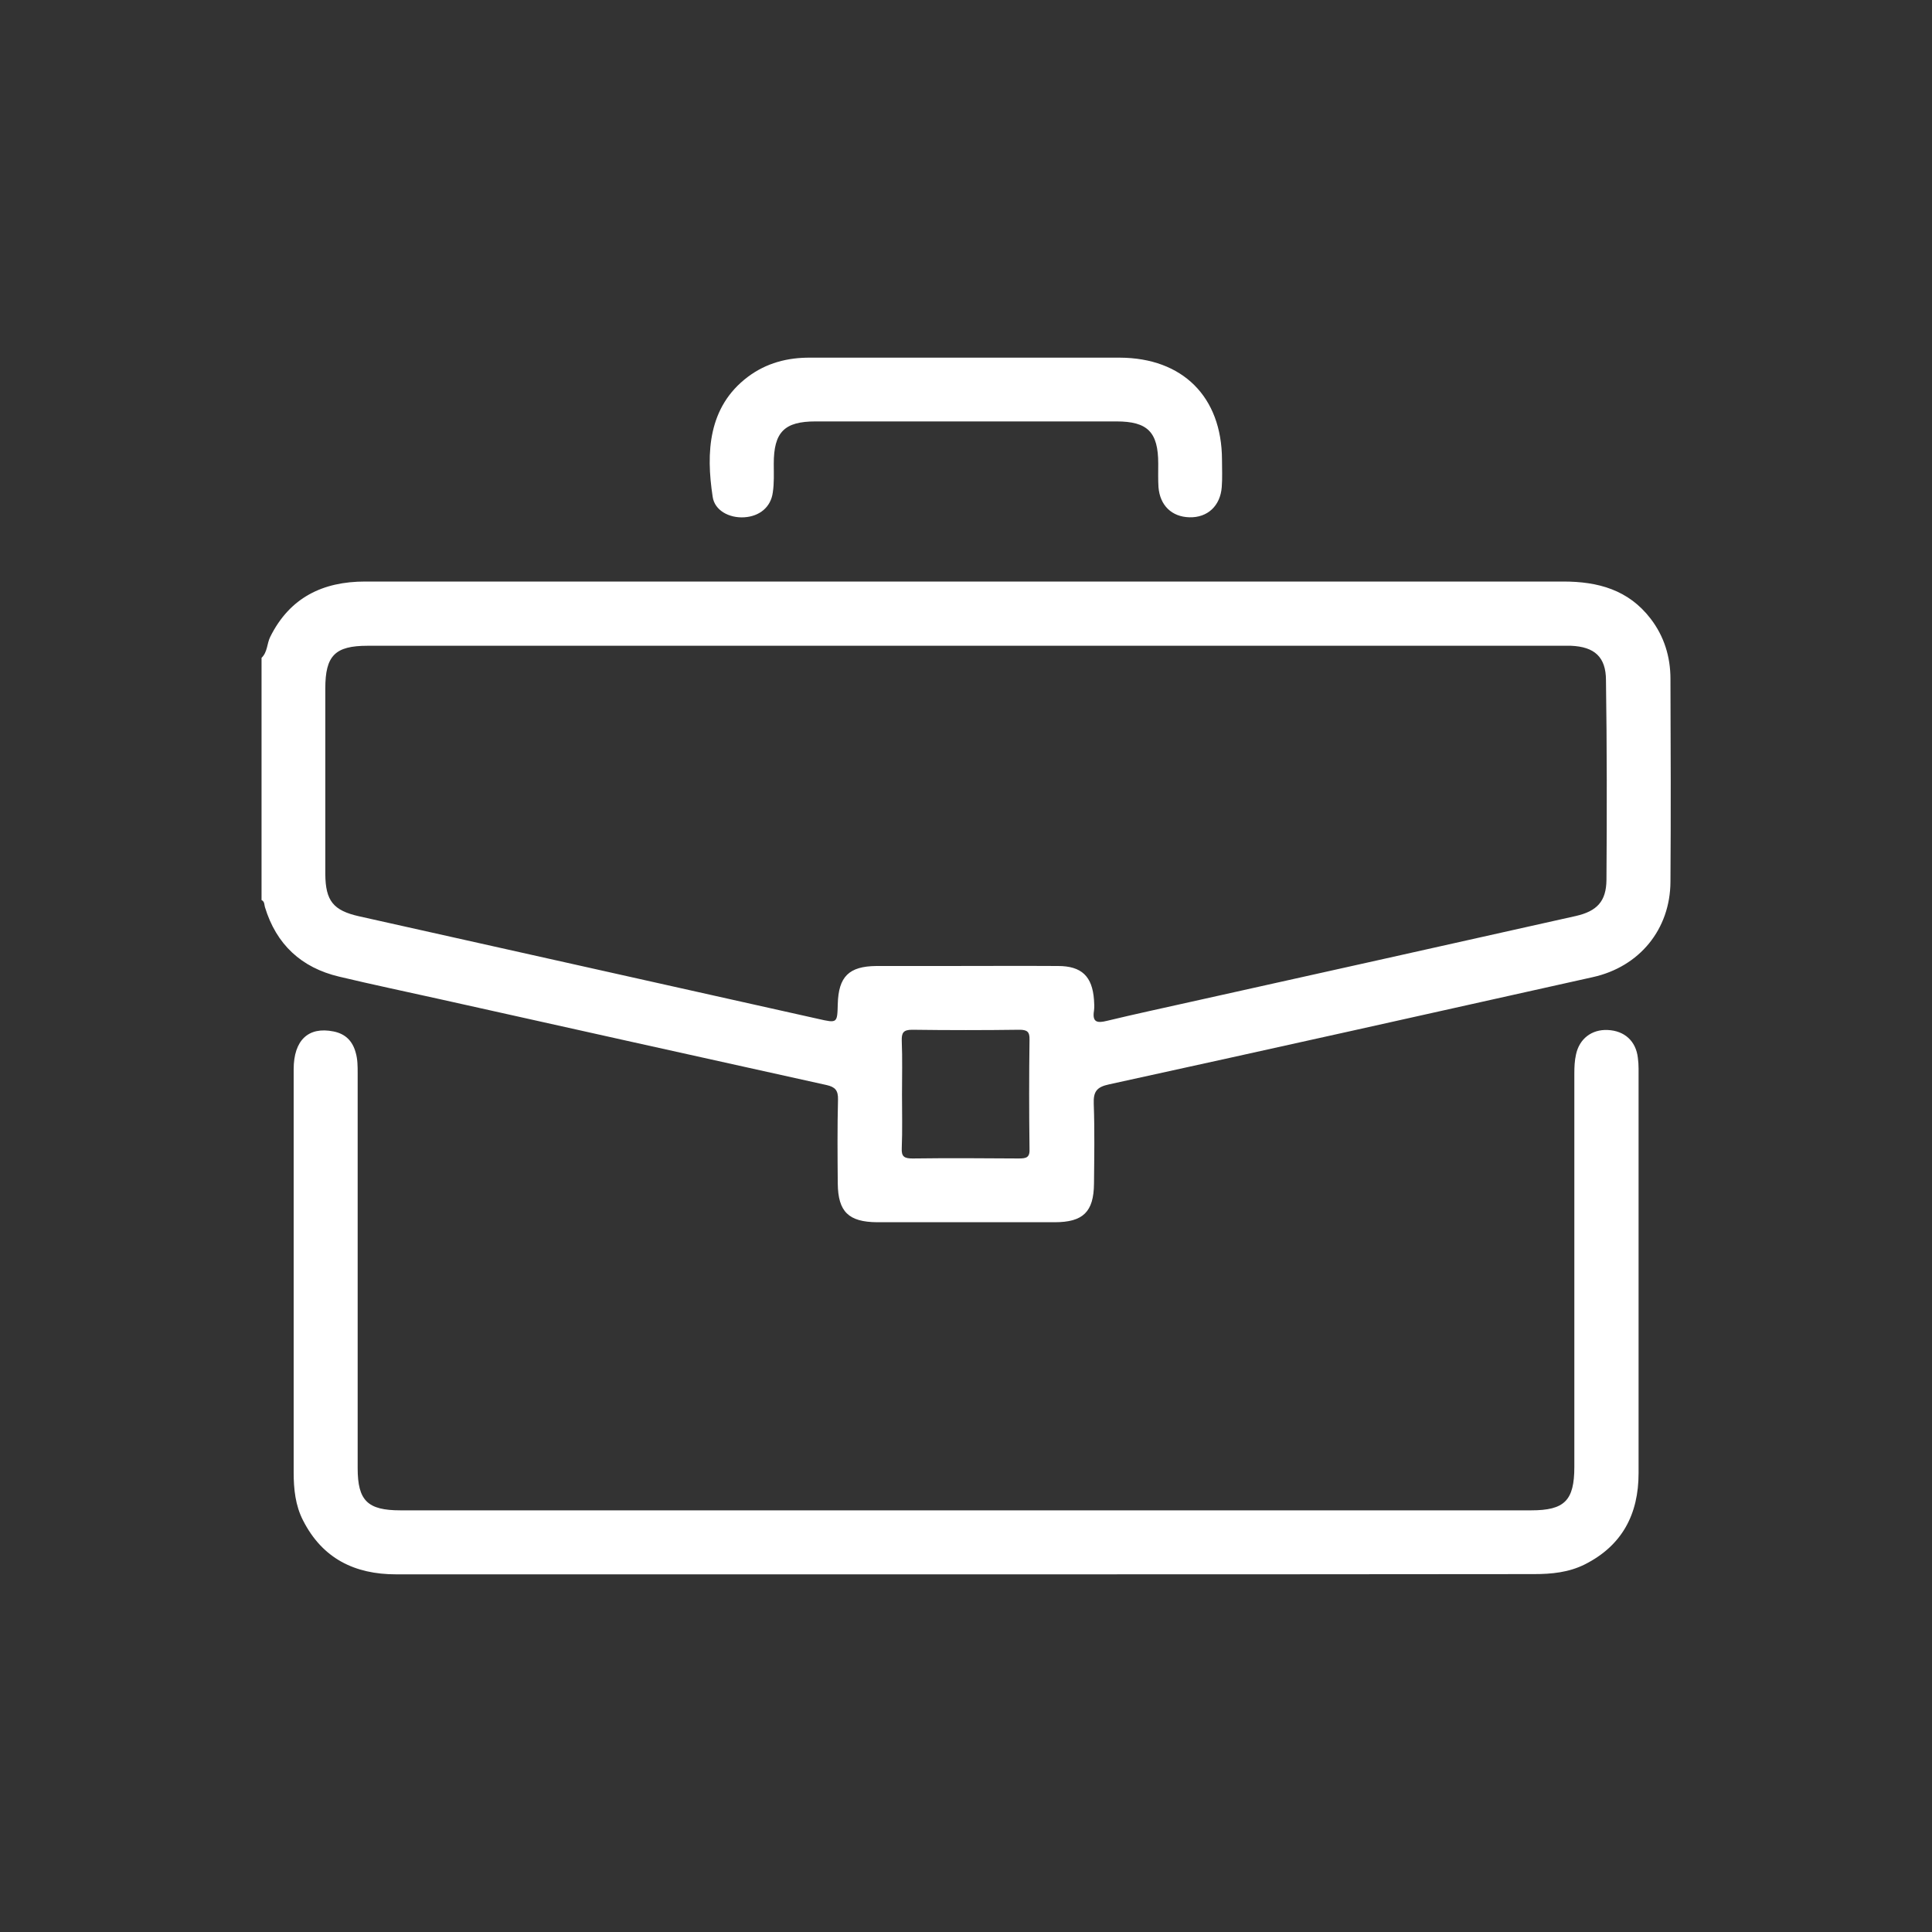 <?xml version="1.0" encoding="utf-8"?>
<!-- Generator: Adobe Illustrator 25.0.0, SVG Export Plug-In . SVG Version: 6.00 Build 0)  -->
<svg version="1.1" id="Layer_1" xmlns="http://www.w3.org/2000/svg" xmlns:xlink="http://www.w3.org/1999/xlink" x="0px" y="0px"
	 viewBox="0 0 800 800" style="enable-background:new 0 0 800 800;" xml:space="preserve">
<rect x="0" y="0" width="800" height="800" fill="#333333" stroke="none"/>
<style type="text/css">
	.st0{fill:#FFFFFF;}
</style>
<g>
	<path class="st0" d="M691.7,281.1c0-9.1-2.6-17.6-8.2-24.9c-9.2-12-21.8-15.4-36.2-15.4c-126.6,0-253.3,0-379.9,0
		c-38.7,0-77.5,0-116.2,0c-17.5,0-31.2,6.6-39.3,22.9c-1.4,2.8-1.1,6.3-3.6,8.7v100.3c1.3,0.6,1.1,1.9,1.4,2.9
		c4.7,15.5,15.1,25.1,30.7,28.8c13.8,3.3,27.7,6.2,41.6,9.3c53.4,11.9,106.9,23.8,160.3,35.6c3.5,0.8,4.8,2.2,4.7,6
		c-0.3,11.6-0.2,23.2-0.1,34.7c0.1,11.8,4.5,16,16.3,16.1c24.5,0,49,0,73.5,0c11.8,0,16.2-4.3,16.3-16c0.1-11,0.3-22-0.1-33
		c-0.2-5.1,1.2-7,6.4-8.1c66.8-14.6,133.5-29.5,200.3-44.4c19.3-4.3,32-19.8,32.1-39.5C691.9,337,691.8,309.1,691.7,281.1z
		 M421.8,479.7c-14.6-0.1-29.2-0.2-43.9,0c-3.4,0-4.7-0.7-4.5-4.3c0.3-7.4,0.1-14.8,0.1-22.2c0-7.4,0.2-14.8-0.1-22.2
		c-0.1-3.3,0.6-4.6,4.3-4.6c14.8,0.2,29.6,0.2,44.4,0c3.2,0,4.3,0.8,4.2,4.1c-0.2,15-0.2,30,0,45
		C426.5,479.3,425.1,479.7,421.8,479.7z M665.2,364.4c-0.1,8.8-3.9,12.9-12.7,14.9c-53.1,11.9-106.1,23.7-159.2,35.5
		c-11.6,2.6-23.3,5.1-34.9,7.9c-4,1-6.2,0.7-5.4-4.2c0.2-1.5,0.1-3,0-4.5c-0.7-9.7-5.1-14-14.9-14c-15.6-0.1-31.1,0-46.7,0
		c-9.5,0-19,0-28.5,0c-11.4,0.1-15.7,4.4-16,15.8c-0.2,7.9-0.2,7.9-8.1,6.1c-63.4-14.2-126.8-28.3-190.2-42.5
		c-10.6-2.4-13.8-6.4-13.9-17.4c0-25.6,0-51.3,0-76.9c0-13.6,4-17.7,17.5-17.7c82.8,0,165.6,0,248.3,0h244.9c1.7,0,3.4,0,5.1,0
		c9.7,0.4,14.5,4.6,14.5,14.3C665.4,309.3,665.4,336.9,665.2,364.4z"/>
	<path class="st0" d="M399.8,651.9c-78.6,0-157.2,0-235.8,0c-17.2,0-30.5-6.6-38.5-22.3c-3.2-6.2-3.9-13-3.9-19.9
		c0-55.6,0-111.3,0-166.9c0-12.1,6.1-17.8,16.5-15.7c5,1,7.9,4,9.2,8.8c0.8,2.8,0.8,5.6,0.8,8.5c0,54.5,0,109,0,163.5
		c0,13.5,4.1,17.5,17.7,17.5c156.1,0,312.2,0,468.2,0c13.8,0,17.9-4,17.9-18c0-54.3,0-108.6,0-162.9c0-2.6,0.1-5.3,0.7-7.9
		c1.4-6.5,6.5-10.4,13.1-10.1c7,0.3,11.7,4.6,12.5,11.5c0.2,1.5,0.3,3,0.3,4.5c0,55.8,0,111.6,0,167.5c0,17-6.8,30-22.3,37.8
		c-6.6,3.3-13.7,4-21,4C556.6,651.9,478.2,651.9,399.8,651.9z"/>
	<path class="st0" d="M400.5,148.1c21.1,0,42.1,0,63.2,0c26,0.1,42.2,16.2,42.3,42.2c0,3.8,0.2,7.6-0.1,11.4
		c-0.6,7.8-5.9,12.7-13.4,12.5c-7.3-0.2-12.2-4.9-12.8-12.5c-0.2-3.2-0.1-6.4-0.1-9.7c0-13.1-4.4-17.5-17.3-17.5
		c-10.2,0-20.5,0-30.7,0c-31.3,0-62.6,0-93.9,0c-12.9,0-17.3,4.4-17.3,17.5c0,4,0.2,8-0.4,11.9c-0.8,6.1-5.5,9.9-11.8,10.3
		c-6.2,0.4-12.3-2.8-13.1-8.5c-2.8-18.3-1.9-37.2,14.5-49.6c7.7-5.8,16.5-8.1,26.1-8C357.2,148.1,378.9,148.1,400.5,148.1z"/>
</g>
</svg>
